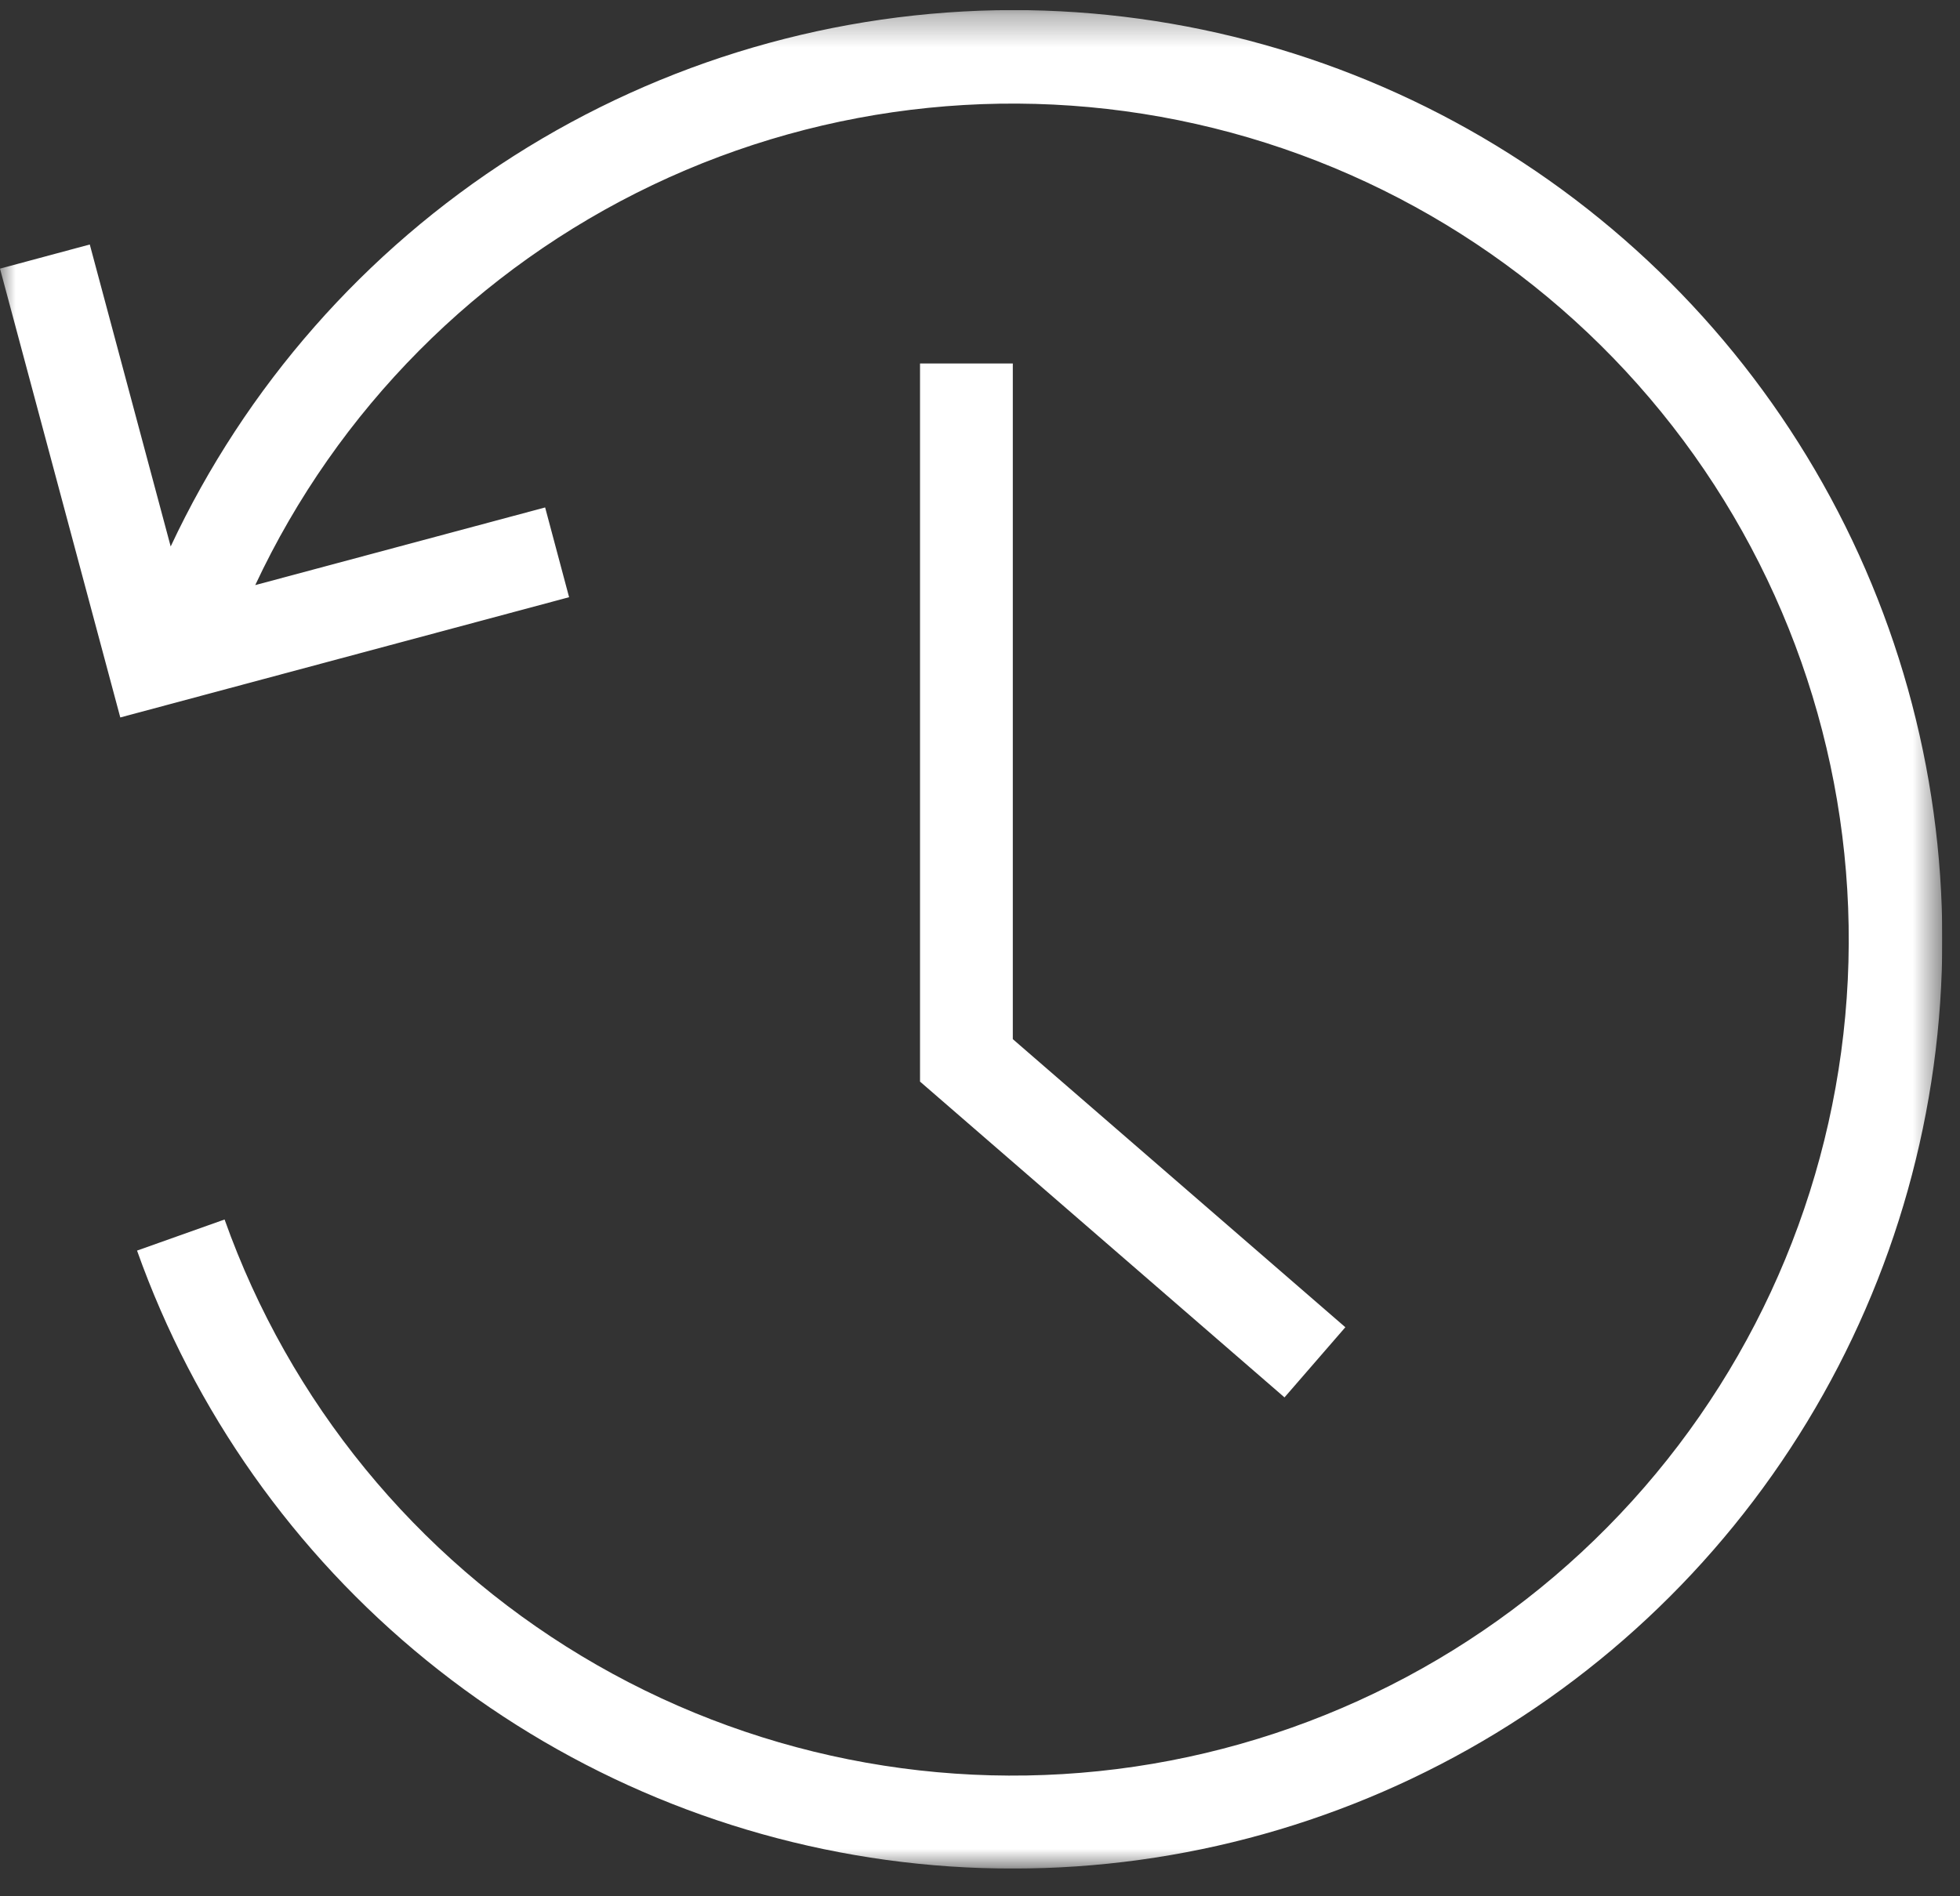 <svg width="62" height="60" viewBox="0 0 62 60" fill="none" xmlns="http://www.w3.org/2000/svg">
<rect x="0" y="0" width="62" height="60" fill="#333333" stroke="none"/>
<g clip-path="url(#clip0_1991_18598)">
<mask id="mask0_1991_18598" style="mask-type:luminance" maskUnits="userSpaceOnUse" x="0" y="0" width="62" height="60">
<path d="M61.44 0.319H0V59.121H61.44V0.319Z" fill="white"/>
</mask>
<g mask="url(#mask0_1991_18598)">
<path d="M32.038 11.5V32.88L42.557 41.995L40.632 44.215L29.103 34.223V11.501L32.038 11.5ZM32.038 0.319C26.445 0.328 20.97 1.929 16.252 4.934C11.535 7.94 7.771 12.226 5.399 17.291L2.84 7.736L0 8.5L3.805 22.701L18.002 18.896L17.244 16.056L8.074 18.513C10.672 12.964 15.115 8.49 20.645 5.853C26.176 3.216 32.45 2.581 38.396 4.055C44.343 5.53 49.593 9.023 53.251 13.938C56.908 18.854 58.746 24.886 58.45 31.005C58.155 37.125 55.745 42.952 51.63 47.492C47.516 52.032 41.954 55.003 35.893 55.898C29.832 56.793 23.648 55.556 18.398 52.398C13.148 49.241 9.156 44.359 7.104 38.586L4.335 39.57C6.14 44.647 9.305 49.13 13.485 52.53C17.665 55.93 22.699 58.116 28.037 58.85C33.375 59.583 38.812 58.835 43.754 56.688C48.696 54.541 52.953 51.078 56.059 46.675C59.166 42.273 61.004 37.102 61.372 31.727C61.739 26.351 60.622 20.978 58.143 16.194C55.664 11.41 51.918 7.399 47.315 4.599C42.711 1.8 37.426 0.319 32.038 0.319Z" fill="white"/>
</g>
</g>
<defs>
<clipPath id="clip0_1991_18598">
<rect width="61.44" height="58.802" fill="white" transform="translate(0 0.319)"/>
</clipPath>
</defs>
</svg>
